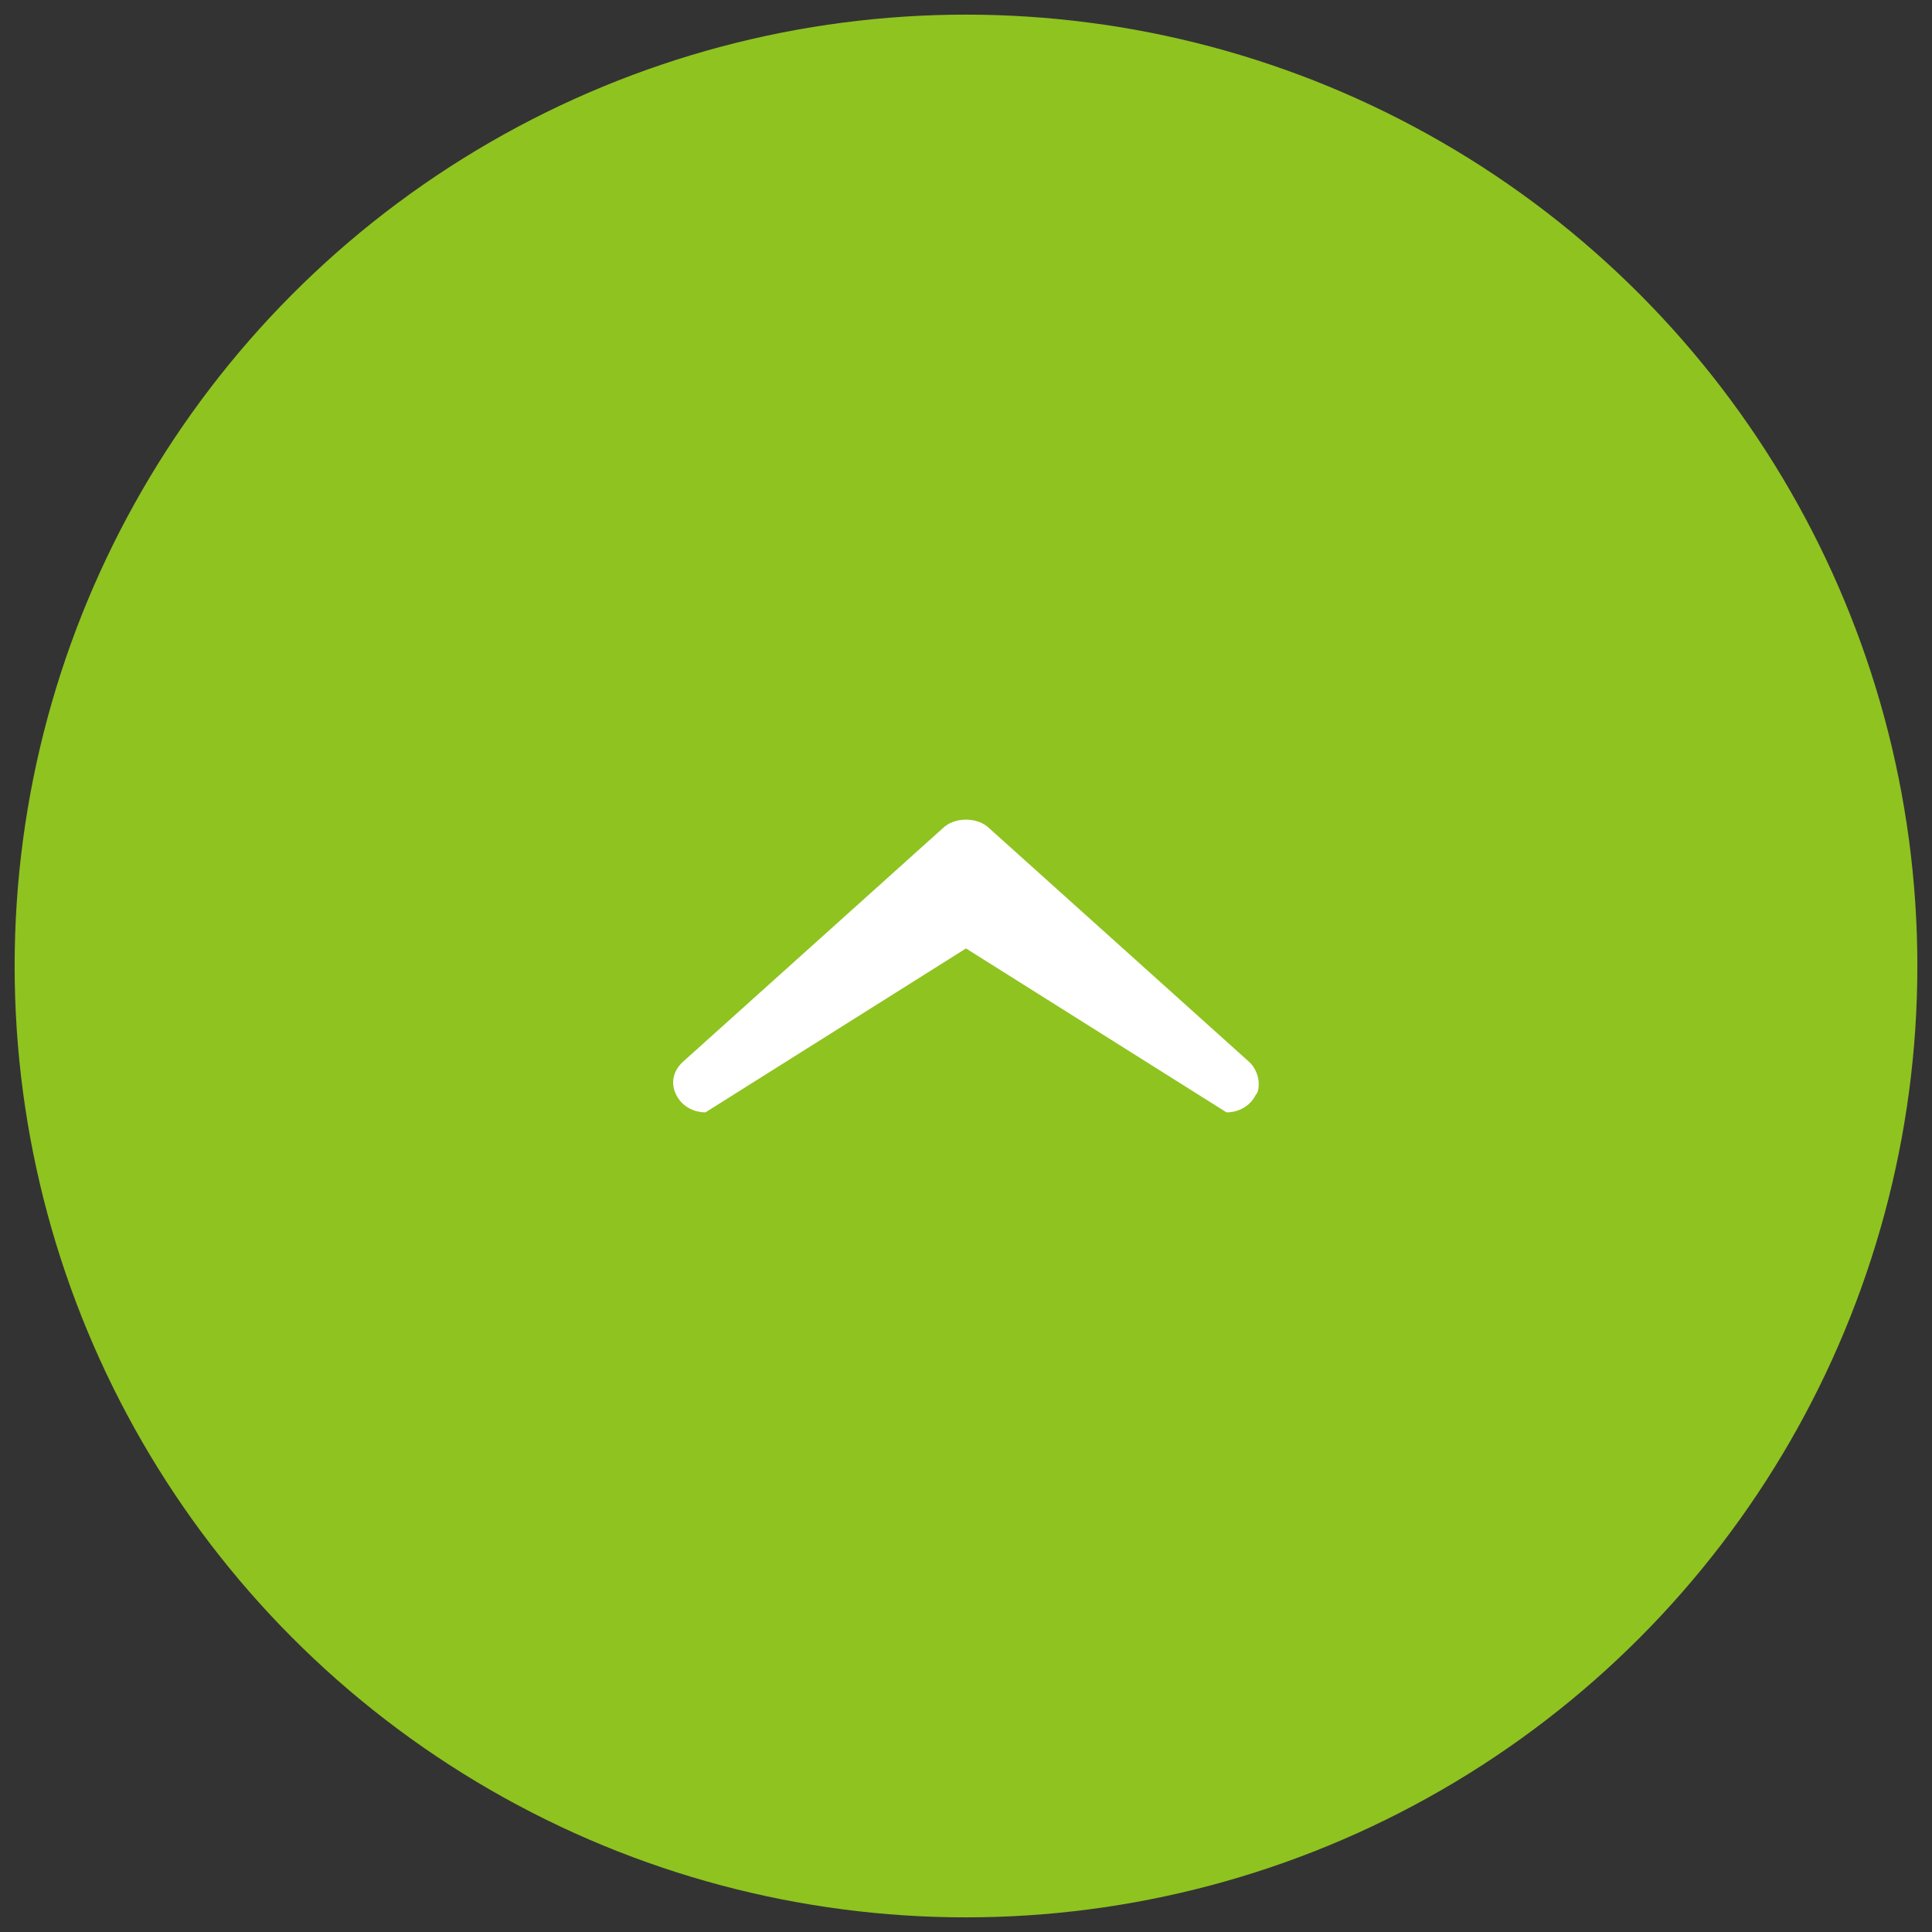 <?xml version="1.0" encoding="utf-8"?>
<!-- Generator: Adobe Illustrator 25.2.0, SVG Export Plug-In . SVG Version: 6.00 Build 0)  -->
<svg version="1.1" id="レイヤー_1" xmlns="http://www.w3.org/2000/svg" xmlns:xlink="http://www.w3.org/1999/xlink" x="0px"
	 y="0px" viewBox="0 0 66 66" style="enable-background:new 0 0 66 66;" xml:space="preserve">
<rect x="0" y="0" width="66" height="66" fill="#333333" stroke="none"/>
<style type="text/css">
	.st0{fill-rule:evenodd;clip-rule:evenodd;fill:#8FC320;}
	.st1{fill:#FFFFFF;}
</style>
<circle class="st0" cx="33" cy="33" r="32.5"/>
<path class="st1" d="M32.2,28.3l-8.9,8c-0.3,0.3-0.4,0.7-0.2,1.1c0.2,0.4,0.6,0.6,1,0.6l8.9-5.6l8.9,5.6c0.4,0,0.8-0.2,1-0.6
	C43,37.3,43,37.1,43,37c0-0.2-0.1-0.5-0.3-0.7l-8.9-8C33.6,28.1,33.3,28,33,28S32.4,28.1,32.2,28.3z"/>
</svg>
